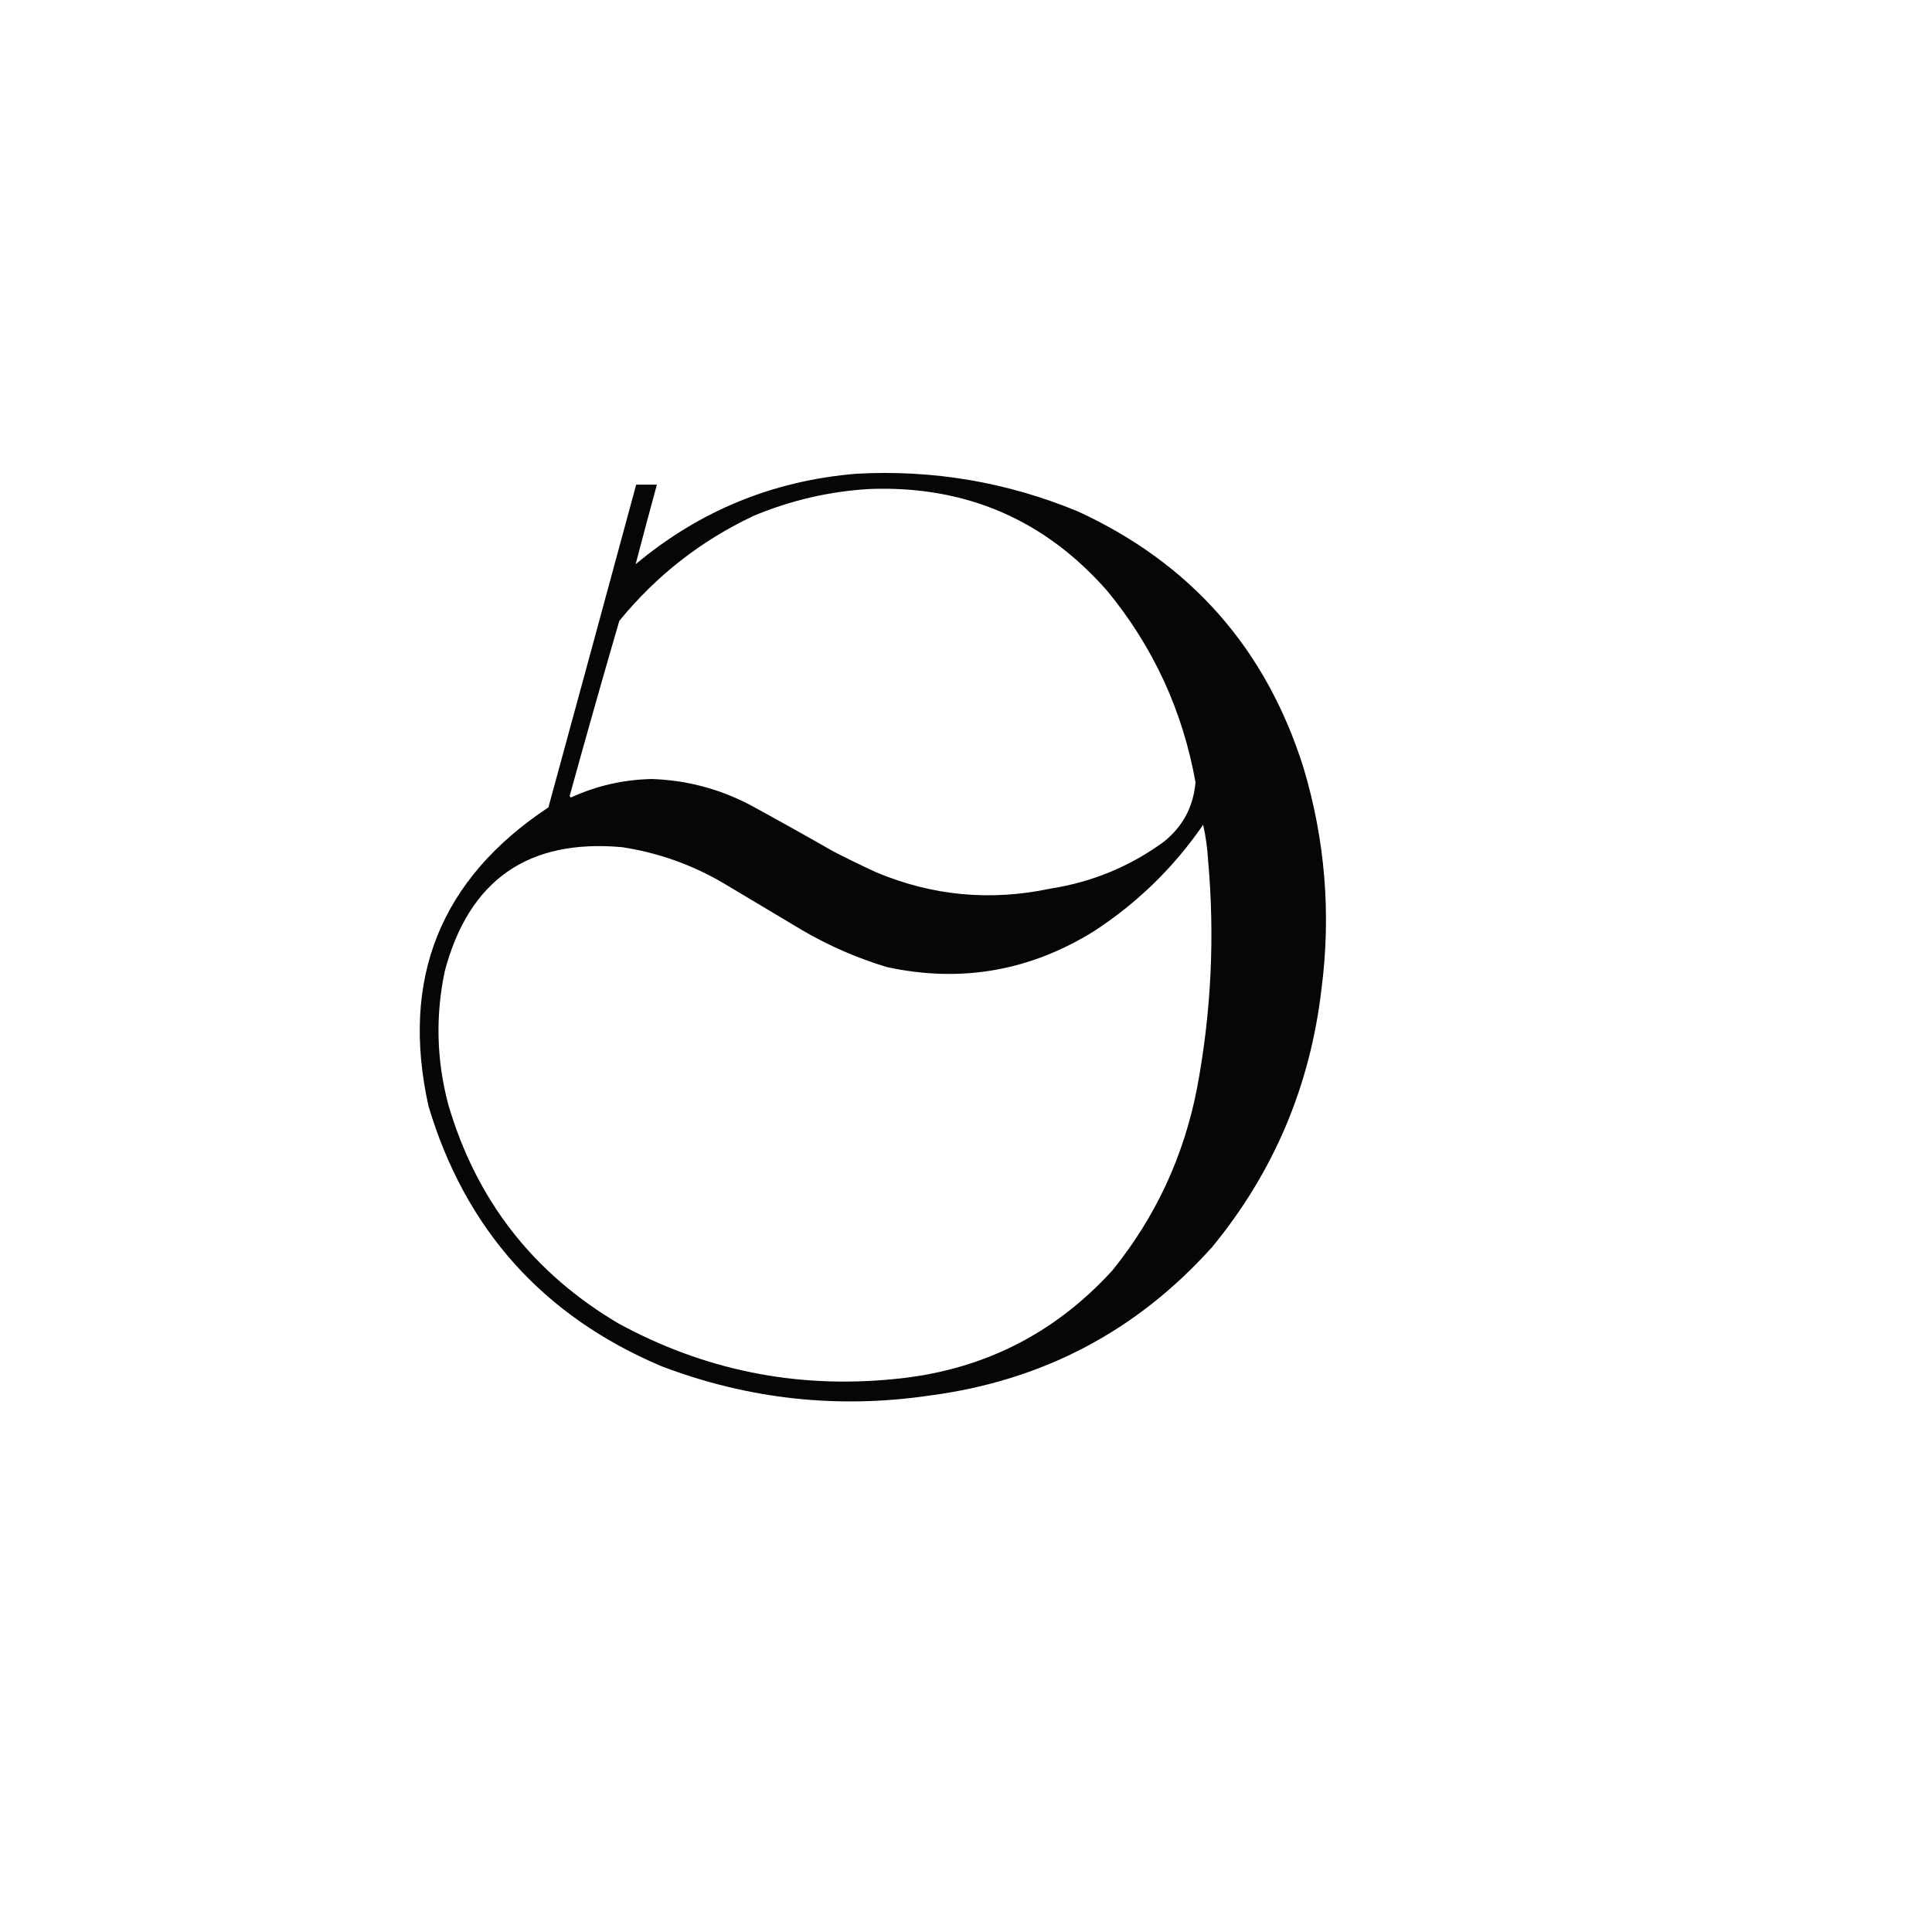 <?xml version="1.0" encoding="UTF-8"?> <svg xmlns="http://www.w3.org/2000/svg" xmlns:xlink="http://www.w3.org/1999/xlink" version="1.1" width="1772px" height="1772px" style="shape-rendering:geometricPrecision; text-rendering:geometricPrecision; image-rendering:optimizeQuality; fill-rule:evenodd; clip-rule:evenodd"><g><path style="opacity:0.973" fill="#000000" d="M 785.5,434.5 C 855.844,430.668 923.511,442.168 988.5,469C 1092.15,516.664 1161.15,594.997 1195.5,704C 1215.48,770.62 1220.98,838.454 1212,907.5C 1201.58,996.292 1168.25,1074.96 1112,1143.5C 1042.75,1220.88 956.249,1266.38 852.5,1280C 768.227,1292.37 686.227,1283.37 606.5,1253C 497.899,1206.93 426.732,1127.43 393,1014.5C 367.158,897.583 403.825,806.25 503,740.5C 529.942,641.844 556.775,543.177 583.5,444.5C 589.833,444.5 596.167,444.5 602.5,444.5C 595.826,468.867 589.326,493.2 583,517.5C 641.581,468.471 709.081,440.805 785.5,434.5 Z M 797.5,448.5 C 885.519,445.207 958.353,476.541 1016,542.5C 1057.93,593.704 1084.76,652.037 1096.5,717.5C 1094.6,739.8 1084.93,757.967 1067.5,772C 1036.45,794.693 1001.79,809.026 963.5,815C 908.518,826.698 855.185,821.698 803.5,800C 790.377,793.939 777.377,787.606 764.5,781C 738.995,766.413 713.328,752.08 687.5,738C 659.443,723.426 629.609,715.592 598,714.5C 571.97,715.006 547.136,720.672 523.5,731.5C 523.167,731 522.833,730.5 522.5,730C 537.28,676.377 552.447,622.877 568,569.5C 601.907,527.912 643.074,495.746 691.5,473C 725.57,458.813 760.904,450.647 797.5,448.5 Z M 1103.5,756.5 C 1105.85,766.898 1107.35,777.565 1108,788.5C 1114.3,858.632 1110.97,928.299 1098,997.5C 1085.93,1060.29 1059.93,1116.29 1020,1165.5C 966.025,1224.57 898.859,1257.74 818.5,1265C 729.531,1273.61 645.865,1256.61 567.5,1214C 488.776,1167.59 436.609,1100.43 411,1012.5C 400.341,972.016 399.341,931.349 408,890.5C 430.219,807.127 484.385,769.293 570.5,777C 603.599,782.048 634.599,793.048 663.5,810C 687.5,824.333 711.5,838.667 735.5,853C 760.155,867.44 786.155,878.773 813.5,887C 881.262,901.648 944.595,890.648 1003.5,854C 1043.27,828.066 1076.6,795.566 1103.5,756.5 Z"></path></g></svg> 